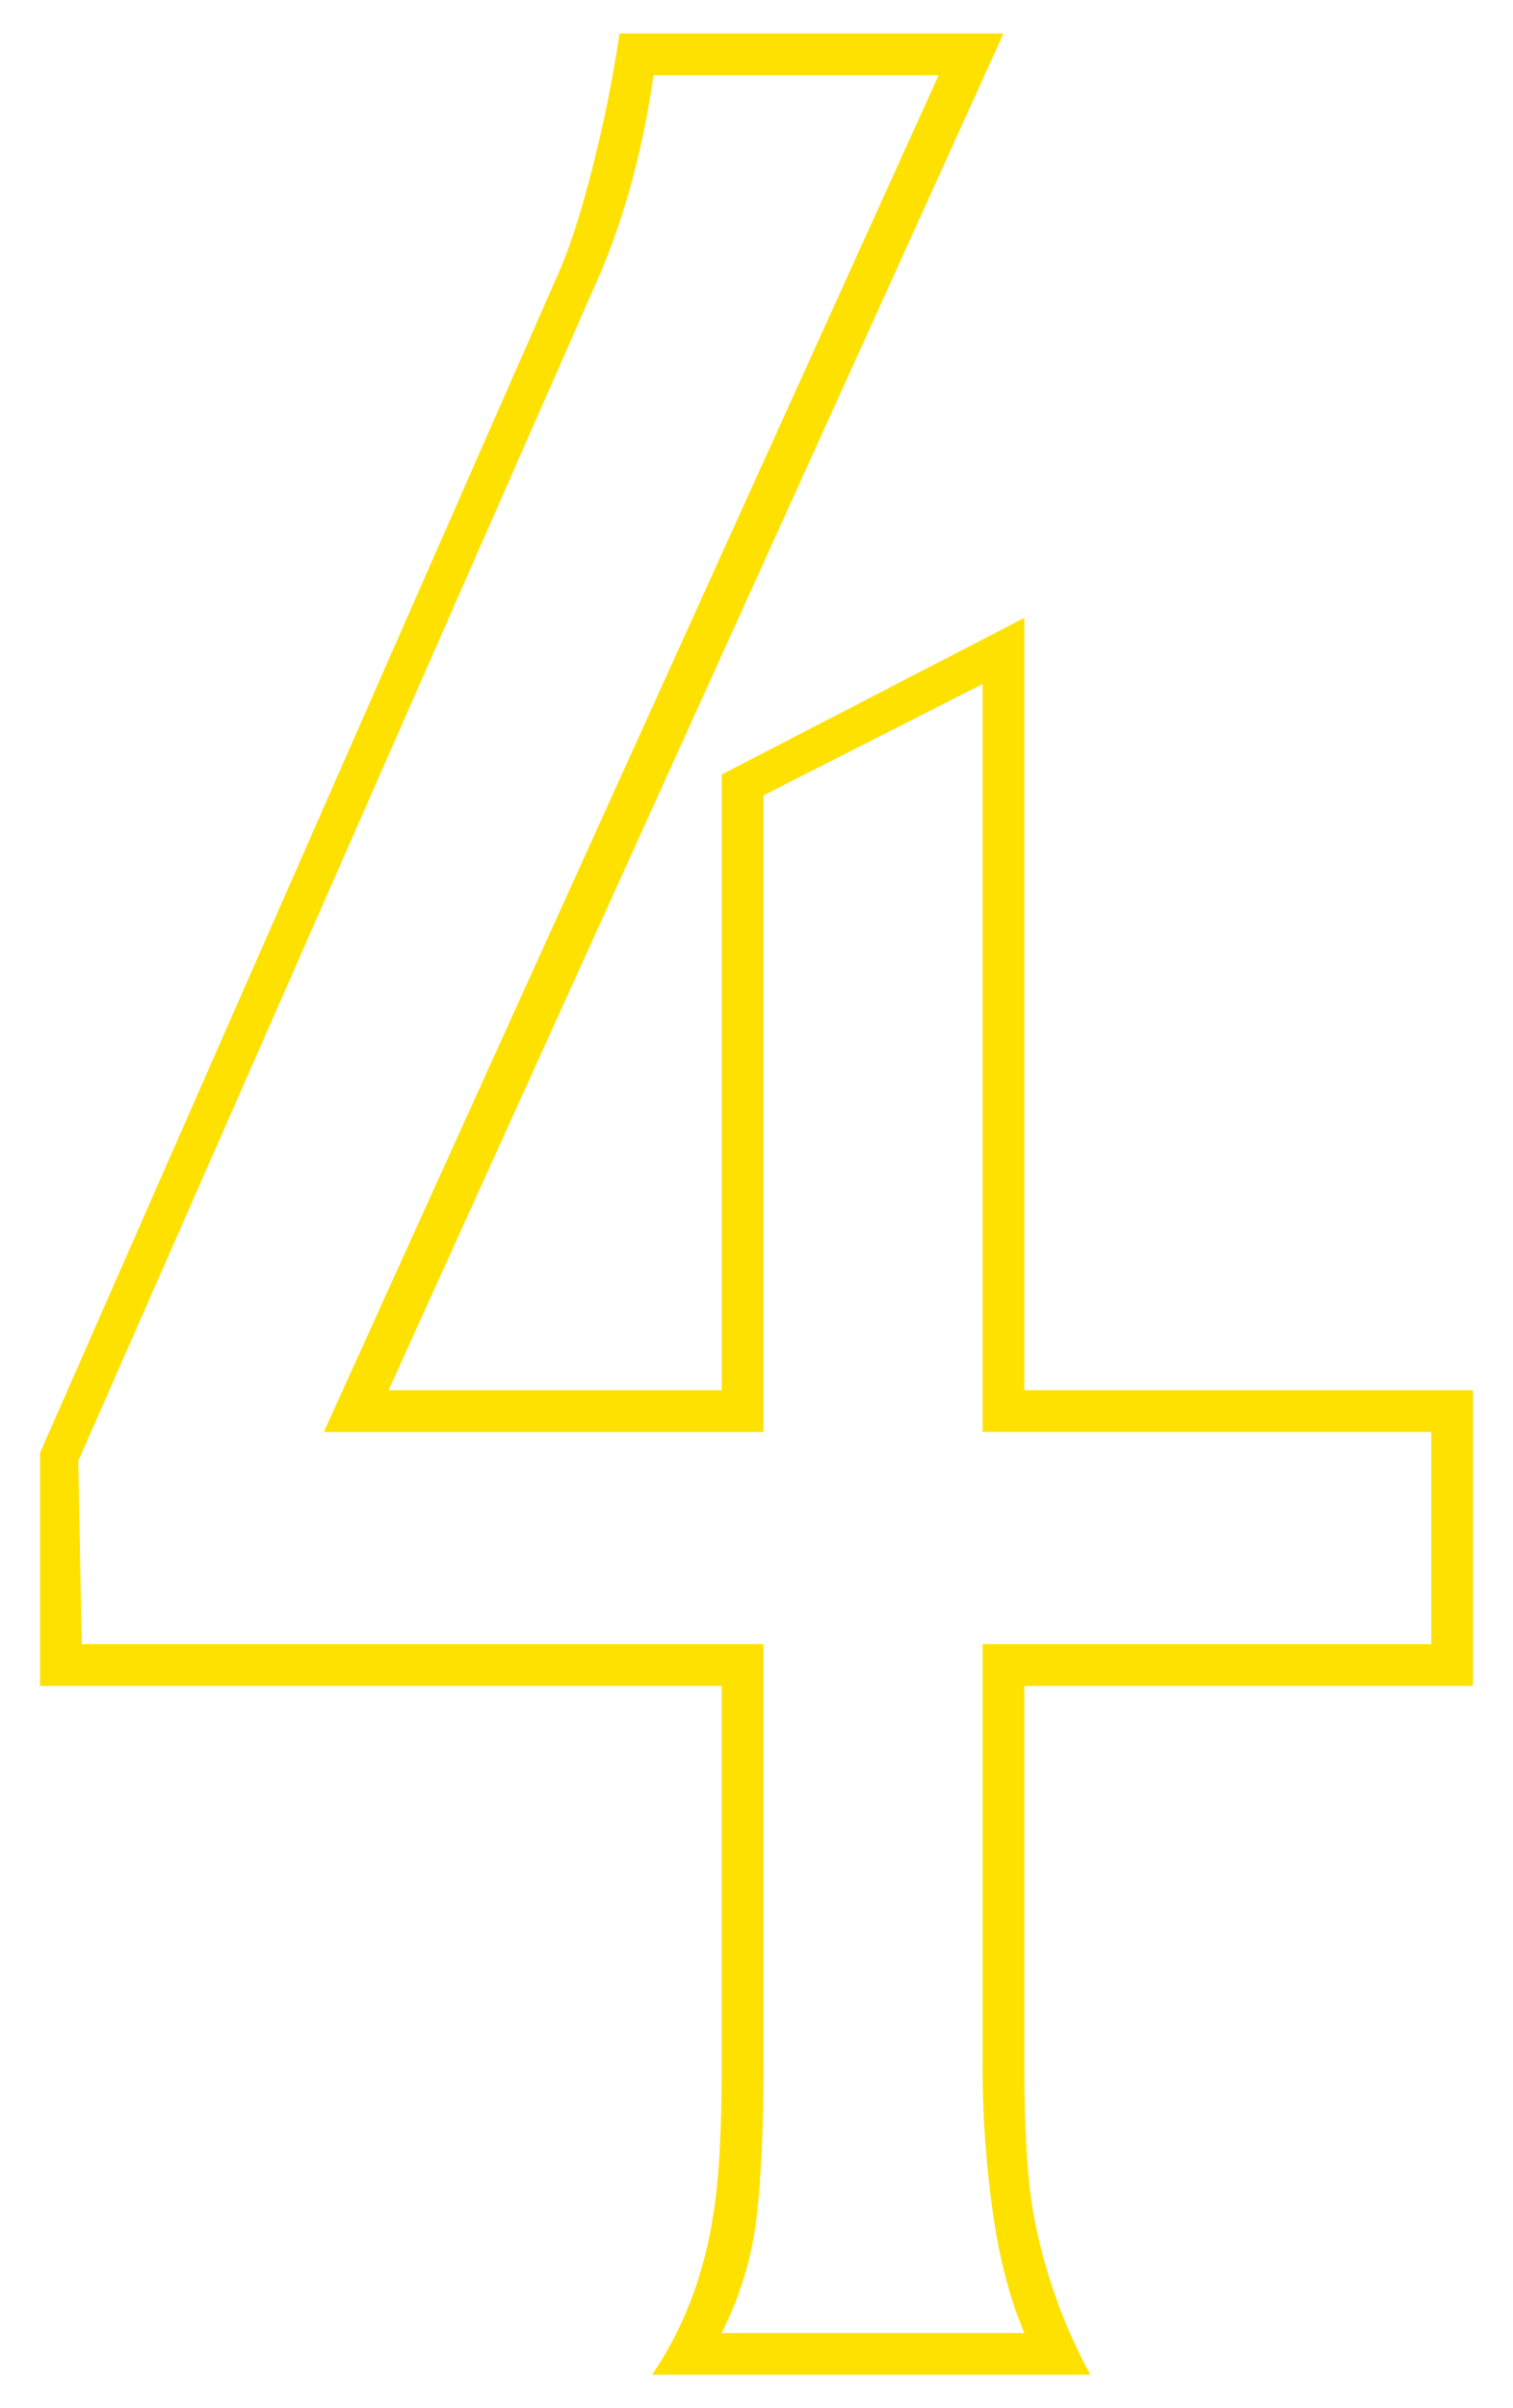 <?xml version="1.0" encoding="utf-8"?>
<!-- Generator: Adobe Illustrator 14.0.0, SVG Export Plug-In . SVG Version: 6.00 Build 43363)  -->
<!DOCTYPE svg PUBLIC "-//W3C//DTD SVG 1.1//EN" "http://www.w3.org/Graphics/SVG/1.1/DTD/svg11.dtd">
<svg version="1.1" id="レイヤー_1" xmlns="http://www.w3.org/2000/svg" xmlns:xlink="http://www.w3.org/1999/xlink" x="0px"
	 y="0px" width="63.721px" height="101.403px" viewBox="0 0 63.721 101.403" enable-background="new 0 0 63.721 101.403"
	 xml:space="preserve">
<g display="none">
	<g display="inline">
		<path fill="#FFE100" d="M63.721,61.688c0,11.865-3.431,21.326-10.29,28.381c-6.861,7.057-16.42,10.584-28.675,10.584
			c-5.079,0-9.364-0.525-12.854-1.574C8.41,98.028,4.442,95.965,0,92.889l9.375-13.184c2.49,2.344,5.127,4.175,7.91,5.493
			c3.173,1.514,6.445,2.271,9.814,2.271c6.592,0,12.097-2.355,16.517-7.068c4.418-4.711,6.628-10.558,6.628-17.541
			c0-5.566-1.733-10.132-5.2-13.696c-3.662-3.76-8.473-5.64-14.429-5.64c-3.126,0-5.945,0.33-8.459,0.988
			c-2.516,0.66-5.066,1.844-7.654,3.553V0.75h44.824v17.139c-2.394-1.855-4.37-3.101-5.933-3.735
			c-1.563-0.634-3.589-0.952-6.079-0.952H26.66v17.871c1.806-0.391,4.102-0.586,6.885-0.586c8.789,0,16.015,2.882,21.68,8.643
			C60.888,44.891,63.721,52.411,63.721,61.688z M61.963,61.688c0-8.74-2.649-15.832-7.946-21.277
			c-5.299-5.443-12.122-8.166-20.472-8.166c-1.465,0-2.809,0.062-4.028,0.184c-1.221,0.122-2.76,0.354-4.614,0.695v-21.68h22.412
			c2.344,0,4.223,0.22,5.64,0.659c1.416,0.439,2.953,1.197,4.614,2.271V2.508H16.26v42.334c2.001-1.073,4.162-1.855,6.482-2.344
			c2.318-0.487,4.944-0.732,7.874-0.732c6.493,0,11.719,2.051,15.674,6.152c3.809,3.955,5.713,8.936,5.713,14.941
			c0,7.52-2.396,13.795-7.184,18.823c-4.788,5.029-10.7,7.544-17.735,7.544c-3.323,0-6.622-0.705-9.895-2.116
			c-2.688-1.167-5.205-2.749-7.55-4.743l-7.172,10.09c3.614,2.39,7.094,4.061,10.44,5.012s7.291,1.426,11.834,1.426
			c11.625,0,20.785-3.417,27.477-10.254C58.714,82.001,61.963,73.016,61.963,61.688z"/>
	</g>
</g>
<g display="none">
	<g display="inline">
		<path fill="#FFE100" d="M61.597,71.355c0,8.595-2.687,15.576-8.057,20.947c-5.372,5.372-12.062,8.057-20.068,8.057
			c-9.521,0-17.127-3.527-22.815-10.584c-5.689-7.055-8.533-16.32-8.533-27.795c0-10.205,2.93-21.24,8.789-33.105
			c5.566-11.23,12.305-20.508,20.216-27.832h16.405c-5.127,5.079-9.767,10.4-13.916,15.967c-5.177,6.934-9.278,13.965-12.305,21.094
			c-3.614,8.448-5.42,16.406-5.42,23.877c0,7.178,1.489,13.086,4.468,17.725c3.223,4.98,7.592,7.471,13.11,7.471
			c4.248,0,7.702-1.525,10.364-4.578c2.66-3.051,3.991-7.188,3.991-12.414c0-3.563-1.025-6.604-3.076-9.119
			c-2.051-2.514-4.444-3.771-7.178-3.771c-2.003,0-3.698,0.623-5.091,1.867c-1.391,1.246-2.087,2.674-2.087,4.285
			c0,1.563,0.487,2.93,1.465,4.102c0.829,1.025,2.245,2.051,4.248,3.076c-2.296,2.442-4.444,3.662-6.445,3.662
			c-2.979,0-5.481-1.318-7.507-3.955c-2.027-2.637-3.04-5.713-3.04-9.229c0-4.492,1.732-8.397,5.2-11.719
			c3.467-3.32,7.494-4.98,12.085-4.98c7.226,0,13.231,2.539,18.018,7.617C59.203,57.099,61.597,63.544,61.597,71.355z
			 M59.839,71.355c0-7.324-2.223-13.354-6.665-18.091C48.73,48.529,43.14,46.16,36.401,46.16c-4.151,0-7.776,1.478-10.876,4.432
			c-3.102,2.954-4.651,6.457-4.651,10.51c0,3.076,0.829,5.75,2.49,8.02c1.659,2.271,3.759,3.406,6.299,3.406
			c0.732,0,1.429-0.146,2.087-0.439c0.66-0.293,1.232-0.684,1.722-1.172c-1.465-0.83-2.589-1.782-3.369-2.856
			c-0.978-1.366-1.465-2.904-1.465-4.614c0-2.051,0.854-3.882,2.563-5.493c1.709-1.611,3.832-2.417,6.372-2.417
			c3.223,0,6.03,1.404,8.423,4.211c2.392,2.809,3.589,6.288,3.589,10.438c0,5.762-1.501,10.327-4.505,13.696
			c-3.002,3.369-6.873,5.054-11.608,5.054c-5.958,0-10.719-2.637-14.282-7.91c-3.369-4.98-5.054-11.327-5.054-19.043
			c0-7.422,1.662-15.209,4.985-23.364c2.786-6.836,6.622-13.696,11.509-20.581c3.86-5.468,8.138-10.595,12.829-15.381H31.761
			c-7.631,7.08-14.112,16.113-19.442,27.1C6.694,41.326,3.882,52.068,3.882,61.98c0,10.986,2.661,19.837,7.983,26.551
			c5.321,6.714,12.524,10.07,21.606,10.07c7.567,0,13.854-2.527,18.86-7.58C57.336,85.967,59.839,79.412,59.839,71.355z"/>
	</g>
</g>
<g>
	<g>
		<path fill="#FFE100" d="M62.036,70.989H43.14v16.113c0,2.539,0.121,4.541,0.365,6.006c0.439,2.443,1.246,4.736,2.418,6.885H27.466
			c1.318-1.951,2.172-4.174,2.562-6.664c0.244-1.465,0.367-3.541,0.367-6.227V70.989H1.685v-9.814L23.45,11.663
			c0.489-1.072,0.979-2.562,1.469-4.467s0.881-3.834,1.176-5.787h16.166L16.364,58.538h14.032V32.61l12.744-6.592v32.52h18.896
			V70.989z M60.278,69.231v-8.936H41.382V28.802l-9.229,4.688v26.807H13.637L39.532,3.167H27.524
			c-0.488,3.422-1.367,6.5-2.637,9.236L3.296,61.515l0.146,7.717h28.711v17.871c0,2.539-0.1,4.641-0.293,6.299
			c-0.196,1.66-0.686,3.271-1.465,4.834H43.14c-0.637-1.512-1.088-3.27-1.355-5.273c-0.27-2.002-0.402-3.955-0.402-5.859V69.231
			H60.278z"/>
	</g>
</g>
<g display="none">
	<path display="inline" fill="#FFE100" d="M63.647,65.203c0,10.547-3.418,19.189-10.254,25.928
		c-6.641,6.543-14.941,9.814-24.902,9.814c-6.005,0-10.84-0.393-14.502-1.172c-4.395-0.928-9.034-2.734-13.916-5.42l9.375-13.77
		c2.637,2.93,5.261,4.955,7.874,6.078c2.611,1.125,6.432,1.686,11.462,1.686c5.713,0,10.754-2.234,15.125-6.701
		c4.369-4.469,6.555-9.754,6.555-15.857c0-7.178-2.467-12.549-7.398-16.113c-4.199-3.027-9.84-4.541-16.918-4.541V34.148
		c5.273-0.879,9.033-2.025,11.279-3.443c3.223-2.002,4.834-5.053,4.834-9.154c0-2.295-0.916-4.285-2.746-5.969
		c-1.832-1.686-3.945-2.527-6.336-2.527c-2.247,0-4.348,0.379-6.299,1.135c-1.954,0.758-3.908,1.893-5.859,3.406L13.257,4.998
		c3.223-1.611,6.226-2.771,9.008-3.479c2.783-0.709,5.933-1.062,9.449-1.062c6.836,0,12.768,1.758,17.797,5.273
		c5.518,3.857,8.277,8.838,8.277,14.941c0,3.564-0.842,6.738-2.527,9.521c-1.684,2.783-4.113,5.127-7.287,7.031
		c4.148,1.855,7.664,5.006,10.547,9.447C61.937,51.994,63.647,58.172,63.647,65.203z M61.89,65.203
		c0-7.275-1.881-13.451-5.641-18.531c-3.369-4.541-7.643-7.494-12.816-8.861c4.248-2.246,7.408-4.748,9.484-7.508
		c2.074-2.758,3.113-5.969,3.113-9.631c0-5.615-2.562-10.182-7.686-13.697c-4.635-3.174-10.174-4.76-16.613-4.76
		c-3.172,0-5.94,0.271-8.307,0.816c-2.367,0.543-4.965,1.459-7.794,2.744l5.666,9.197c3.371-2.451,7.328-3.676,11.875-3.676
		c2.834,0,5.35,1.025,7.549,3.076s3.299,4.443,3.299,7.178c0,4.395-1.611,7.738-4.834,10.033c-2.393,1.711-6.152,3.053-11.279,4.029
		v7.764c6.836,0,12.426,1.709,16.771,5.127c5.029,3.955,7.545,9.717,7.545,17.285c0,6.494-2.354,12.17-7.061,17.029
		c-4.707,4.857-10.158,7.287-16.352,7.287c-4.977,0-8.817-0.508-11.523-1.525c-2.708-1.018-5.256-2.736-7.646-5.158L2.614,93.744
		c4.049,2.061,8.061,3.48,12.038,4.266c3.976,0.785,8.599,1.178,13.868,1.178c9.464,0,17.343-3.102,23.636-9.303
		C58.646,83.488,61.89,75.262,61.89,65.203z"/>
</g>
<g display="none">
	<path display="inline" fill="#FFE100" d="M59.839,100.286H3.882v-11.48c3.271-3.656,6.176-6.972,8.716-9.947
		c0.927-1.072,3.613-4.314,8.057-9.728c2.391-2.925,4.809-5.874,7.25-8.85c5.762-6.875,10.035-12.777,12.818-17.71
		c3.369-5.957,5.053-11.23,5.053-15.82c0-4.102-1.318-7.397-3.955-9.888s-6.006-3.735-10.107-3.735
		c-2.295,0-4.577,0.586-6.848,1.758s-4.383,2.832-6.335,4.98L8.423,7.708c3.809-2.344,7.031-3.93,9.668-4.761
		c3.809-1.22,8.642-1.831,14.501-1.831c8.35,0,15.039,2.393,20.068,7.179c4.785,4.542,7.178,10.207,7.178,16.995
		c0,4.298-0.879,8.741-2.635,13.332c-1.512,3.907-3.807,8.252-6.879,13.038c-2.246,3.517-5.328,7.765-9.246,12.743
		c-3.283,4.296-6.906,8.738-10.874,13.326c-3.234,3.711-6.271,7.03-9.112,9.959h26.271c3.131,0,5.357-0.171,6.678-0.513
		c1.762-0.487,3.693-1.586,5.797-3.296V100.286z M58.081,98.528V87.396c-1.27,0.781-2.699,1.318-4.287,1.611
		c-1.59,0.293-3.729,0.439-6.416,0.439H17.03c3.273-3.273,6.816-7.106,10.627-11.504c4.3-4.982,8.281-9.891,11.947-14.728
		c4.055-5.226,7.059-9.329,9.016-12.307c3.08-4.637,5.354-8.835,6.82-12.594c1.762-4.443,2.641-8.787,2.641-13.034
		c0-6.346-2.221-11.594-6.664-15.743c-4.734-4.441-11.008-6.663-18.818-6.663c-5.175,0-9.569,0.513-13.181,1.537
		c-2.587,0.732-5.369,1.977-8.347,3.731l7.567,9.102c1.76-1.762,3.764-3.182,6.014-4.258c2.248-1.077,4.596-1.616,7.041-1.616
		c4.645,0,8.445,1.404,11.404,4.211c2.959,2.808,4.438,6.53,4.438,11.168c0,4.735-1.688,10.154-5.059,16.256
		c-2.785,5.078-7.156,11.23-13.111,18.458c-0.246,0.245-2.611,3.126-7.103,8.644c-3.613,4.396-6.249,7.57-7.908,9.523
		c-2.831,3.32-5.736,6.594-8.713,9.816v9.082H58.081z"/>
</g>
<g display="none">
	<path display="inline" fill="#FFE100" d="M42.481,101.403H24.17c1.318-1.952,2.172-4.175,2.563-6.665
		c0.244-1.465,0.366-3.54,0.366-6.226V24.646c0-1.806-0.465-3.333-1.392-4.577c-0.928-1.246-2.417-2.112-4.468-2.601L39.698,0
		v88.508c0,2.541,0.121,4.544,0.365,6.009C40.503,96.958,41.31,99.254,42.481,101.403z M39.698,99.646
		c-0.686-1.758-1.148-3.554-1.393-5.386s-0.365-3.75-0.365-5.753V4.084l-13.367,12.65c1.526,0.831,2.621,1.93,3.286,3.296
		c0.665,1.367,0.998,2.905,0.998,4.614v63.868c0,2.246-0.099,4.224-0.293,5.933c-0.196,1.71-0.685,3.442-1.465,5.2H39.698z"/>
</g>
</svg>

